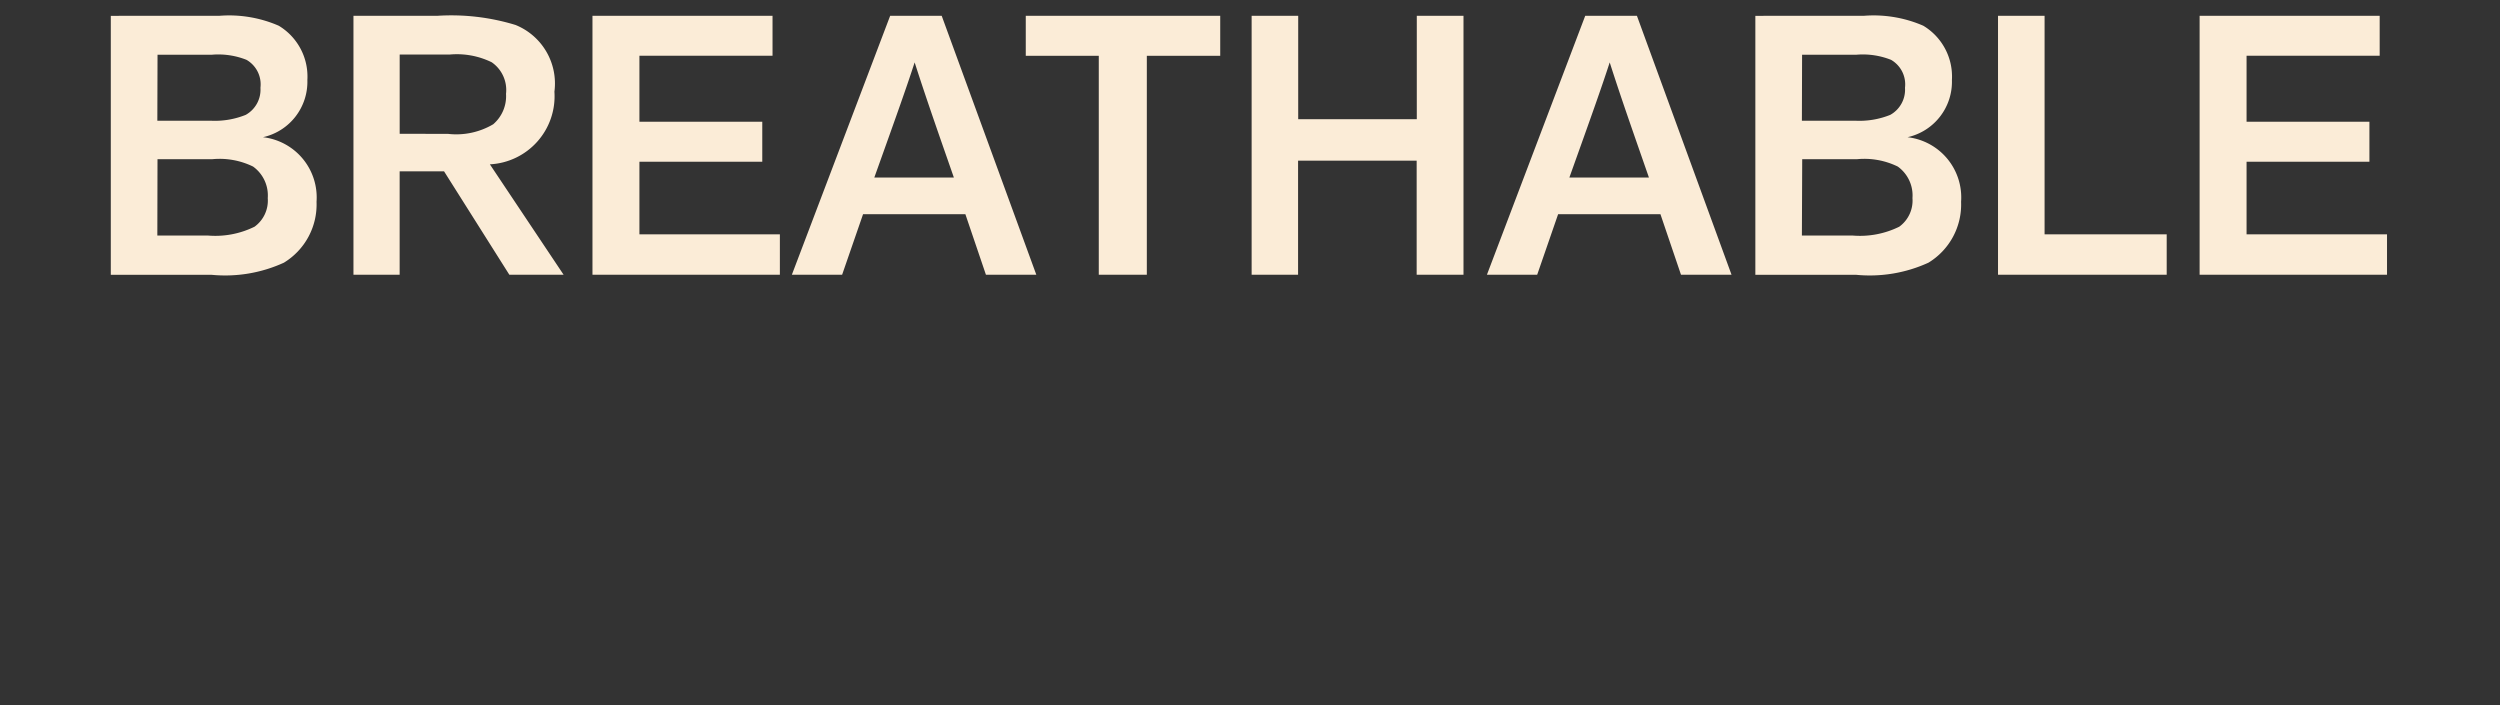<svg xmlns="http://www.w3.org/2000/svg" width="78" height="22"><rect width="100%" height="100%" fill="#333333" stroke="none"/><defs><clipPath id="a"><path transform="translate(332 352)" fill="#fff" d="M0 0h78v22H0z"/></clipPath></defs><g transform="translate(-332 -352)" clip-path="url(#a)"><path d="M338.843 352.493a3.885 3.885 0 0 1 1.854.31 1.849 1.849 0 0 1 .893 1.693 1.772 1.772 0 0 1-1.385 1.785 1.891 1.891 0 0 1 1.671 2.015 2.126 2.126 0 0 1-1.019 1.9 4.4 4.4 0 0 1-2.265.377h-3.135v-8.079Zm-1.934 3.273h1.659a2.571 2.571 0 0 0 1.1-.183.9.9 0 0 0 .458-.846.883.883 0 0 0-.435-.87 2.384 2.384 0 0 0-1.076-.16h-1.7Zm0 3.582h1.568a2.767 2.767 0 0 0 1.465-.275 1.006 1.006 0 0 0 .412-.892 1.11 1.11 0 0 0-.458-.984 2.372 2.372 0 0 0-1.282-.229h-1.7Zm10.982 1.223-2.037-3.226h-1.385v3.226h-1.441v-8.078h2.62a6.85 6.85 0 0 1 2.437.286 1.97 1.97 0 0 1 1.213 2.082 2.126 2.126 0 0 1-2.014 2.266l2.3 3.444Zm-1.911-4.394a2.265 2.265 0 0 0 1.408-.3 1.154 1.154 0 0 0 .4-.95 1.052 1.052 0 0 0-.446-.984 2.476 2.476 0 0 0-1.316-.241h-1.556v2.472Zm4.505 4.394v-8.079h5.618v1.247h-4.153v2.06h3.833v1.248h-3.833v2.265h4.382v1.259Zm12.276.001-.641-1.888h-3.193l-.653 1.888h-1.568l3.067-8.079h1.608l2.952 8.079Zm-1-3.032c-.458-1.316-.846-2.414-1.224-3.593-.264.812-.55 1.613-1.259 3.593Zm4.521 3.031v-6.831h-2.278v-1.247h6.067v1.247h-2.29v6.831Zm9.918 0v-3.559h-3.7v3.559h-1.449v-8.079h1.453v3.227h3.7v-3.227h1.457v8.079Zm8.247.001-.641-1.888h-3.193l-.653 1.888h-1.568l3.067-8.079h1.613l2.952 8.079Zm-1-3.032c-.457-1.316-.847-2.414-1.224-3.593-.264.812-.55 1.613-1.259 3.593Zm6.706-5.047a3.885 3.885 0 0 1 1.854.31 1.849 1.849 0 0 1 .893 1.693 1.772 1.772 0 0 1-1.385 1.785 1.891 1.891 0 0 1 1.671 2.015 2.124 2.124 0 0 1-1.019 1.9 4.4 4.4 0 0 1-2.265.377h-3.135v-8.079Zm-1.934 3.273h1.659a2.571 2.571 0 0 0 1.1-.183.9.9 0 0 0 .458-.846.883.883 0 0 0-.435-.87 2.384 2.384 0 0 0-1.076-.16h-1.7Zm0 3.582h1.573a2.767 2.767 0 0 0 1.465-.275 1.006 1.006 0 0 0 .412-.892 1.11 1.11 0 0 0-.458-.984 2.372 2.372 0 0 0-1.282-.229h-1.7Zm6.119 1.223v-8.079h1.453v6.82h3.81v1.259Zm6.29 0v-8.079h5.618v1.247h-4.153v2.06h3.833v1.248h-3.833v2.265h4.382v1.259Z" fill="#fbecd7"/></g></svg>